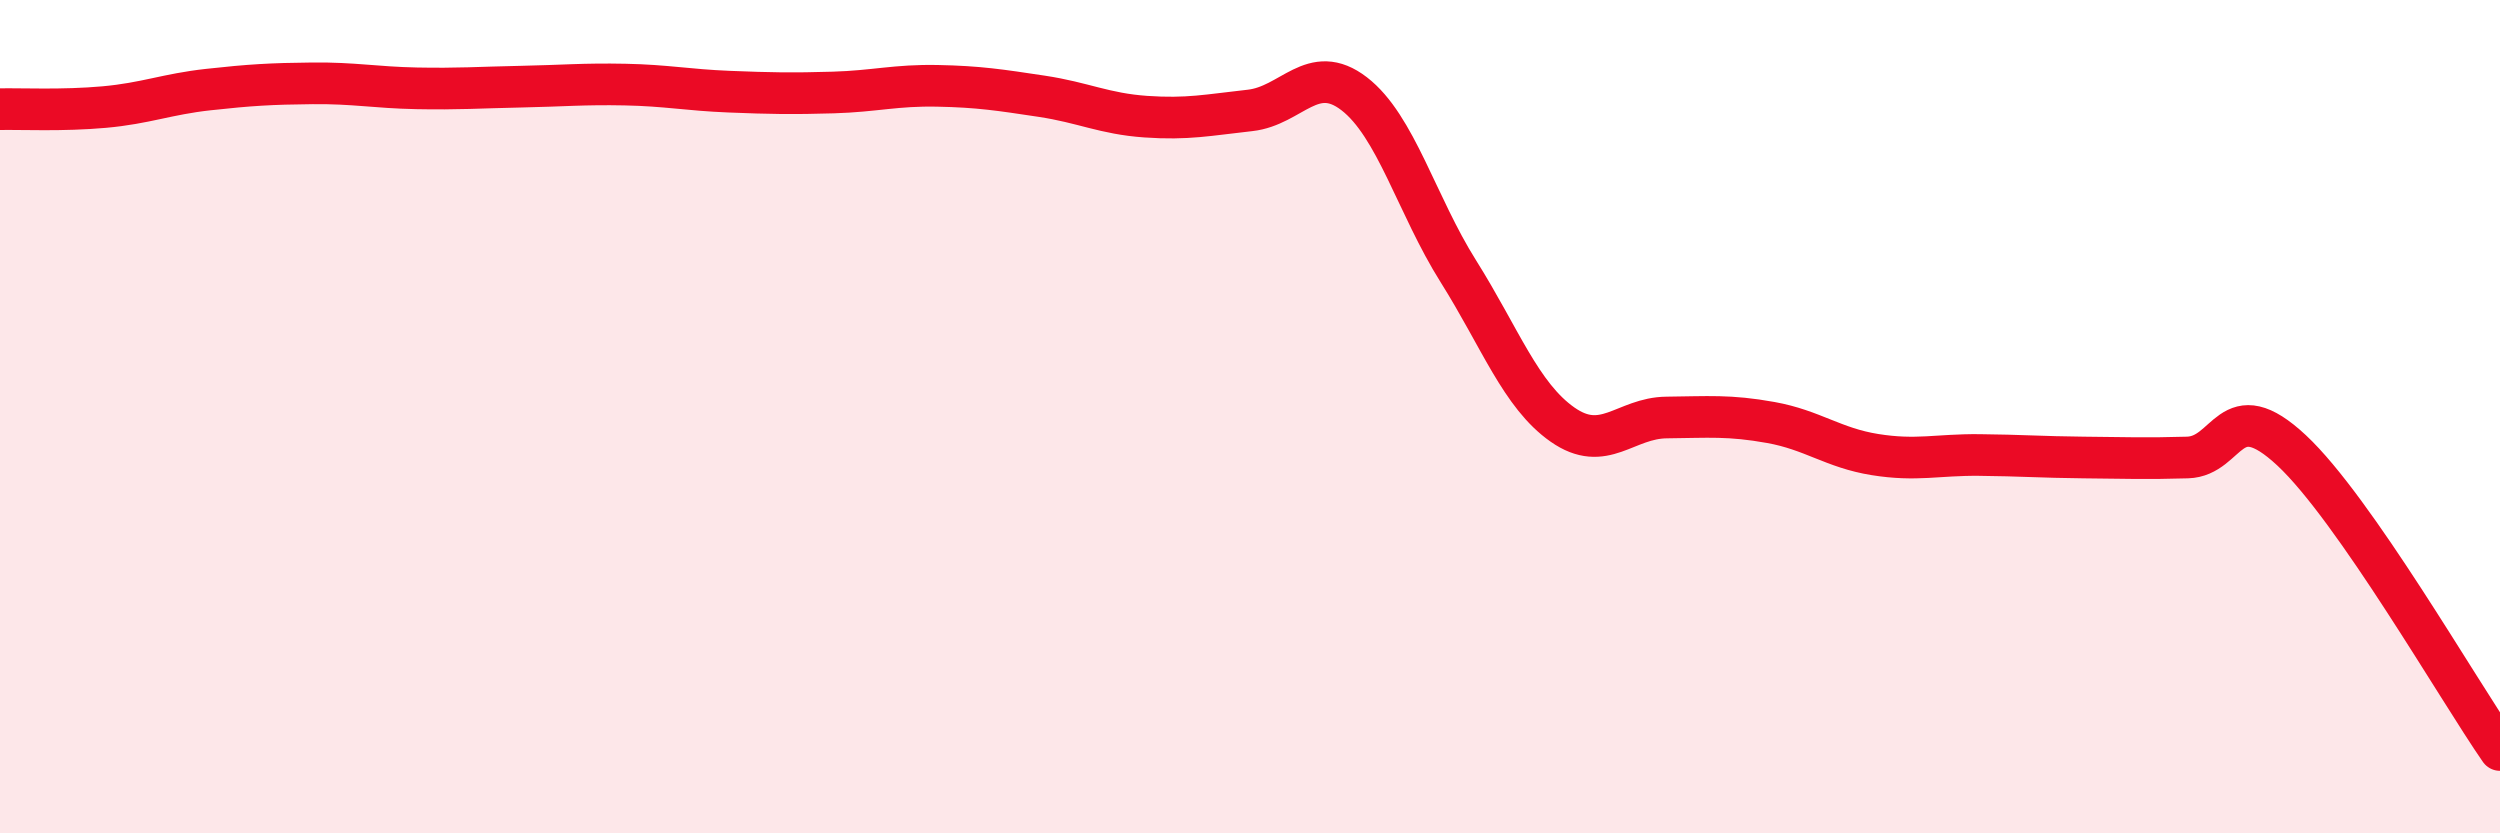 
    <svg width="60" height="20" viewBox="0 0 60 20" xmlns="http://www.w3.org/2000/svg">
      <path
        d="M 0,2.62 C 0.5,2.61 1.5,2.66 2.5,2.57 C 3.5,2.48 4,2.26 5,2.15 C 6,2.04 6.5,2.01 7.5,2 C 8.5,1.99 9,2.1 10,2.12 C 11,2.14 11.5,2.1 12.5,2.08 C 13.5,2.06 14,2.01 15,2.03 C 16,2.05 16.5,2.16 17.5,2.2 C 18.5,2.24 19,2.25 20,2.22 C 21,2.19 21.5,2.04 22.5,2.06 C 23.5,2.08 24,2.16 25,2.31 C 26,2.46 26.5,2.73 27.5,2.8 C 28.5,2.87 29,2.76 30,2.65 C 31,2.54 31.5,1.48 32.5,2.25 C 33.5,3.02 34,4.92 35,6.51 C 36,8.1 36.5,9.49 37.5,10.19 C 38.5,10.89 39,10.03 40,10.02 C 41,10.01 41.5,9.96 42.5,10.14 C 43.5,10.32 44,10.75 45,10.91 C 46,11.07 46.5,10.91 47.5,10.92 C 48.5,10.93 49,10.97 50,10.98 C 51,10.99 51.5,11.01 52.5,10.98 C 53.5,10.95 53.5,9.41 55,10.81 C 56.5,12.21 59,16.56 60,18L60 20L0 20Z"
        fill="#EB0A25"
        opacity="0.1"
        stroke-linecap="round"
        stroke-linejoin="round"
      />
      <path
        d="M 0,2.62 C 0.5,2.61 1.5,2.66 2.5,2.57 C 3.5,2.48 4,2.26 5,2.15 C 6,2.04 6.5,2.01 7.5,2 C 8.5,1.99 9,2.1 10,2.12 C 11,2.14 11.5,2.1 12.5,2.08 C 13.5,2.06 14,2.01 15,2.03 C 16,2.05 16.5,2.16 17.5,2.2 C 18.5,2.24 19,2.25 20,2.22 C 21,2.19 21.5,2.04 22.5,2.06 C 23.5,2.08 24,2.16 25,2.31 C 26,2.46 26.5,2.73 27.5,2.8 C 28.5,2.87 29,2.76 30,2.65 C 31,2.54 31.5,1.48 32.5,2.25 C 33.5,3.02 34,4.92 35,6.51 C 36,8.1 36.5,9.49 37.5,10.19 C 38.5,10.89 39,10.03 40,10.02 C 41,10.01 41.5,9.96 42.5,10.14 C 43.5,10.32 44,10.75 45,10.91 C 46,11.07 46.5,10.91 47.5,10.92 C 48.5,10.93 49,10.97 50,10.98 C 51,10.99 51.5,11.01 52.5,10.98 C 53.5,10.95 53.5,9.41 55,10.81 C 56.5,12.21 59,16.56 60,18"
        stroke="#EB0A25"
        stroke-width="1"
        fill="none"
        stroke-linecap="round"
        stroke-linejoin="round"
      />
    </svg>
  